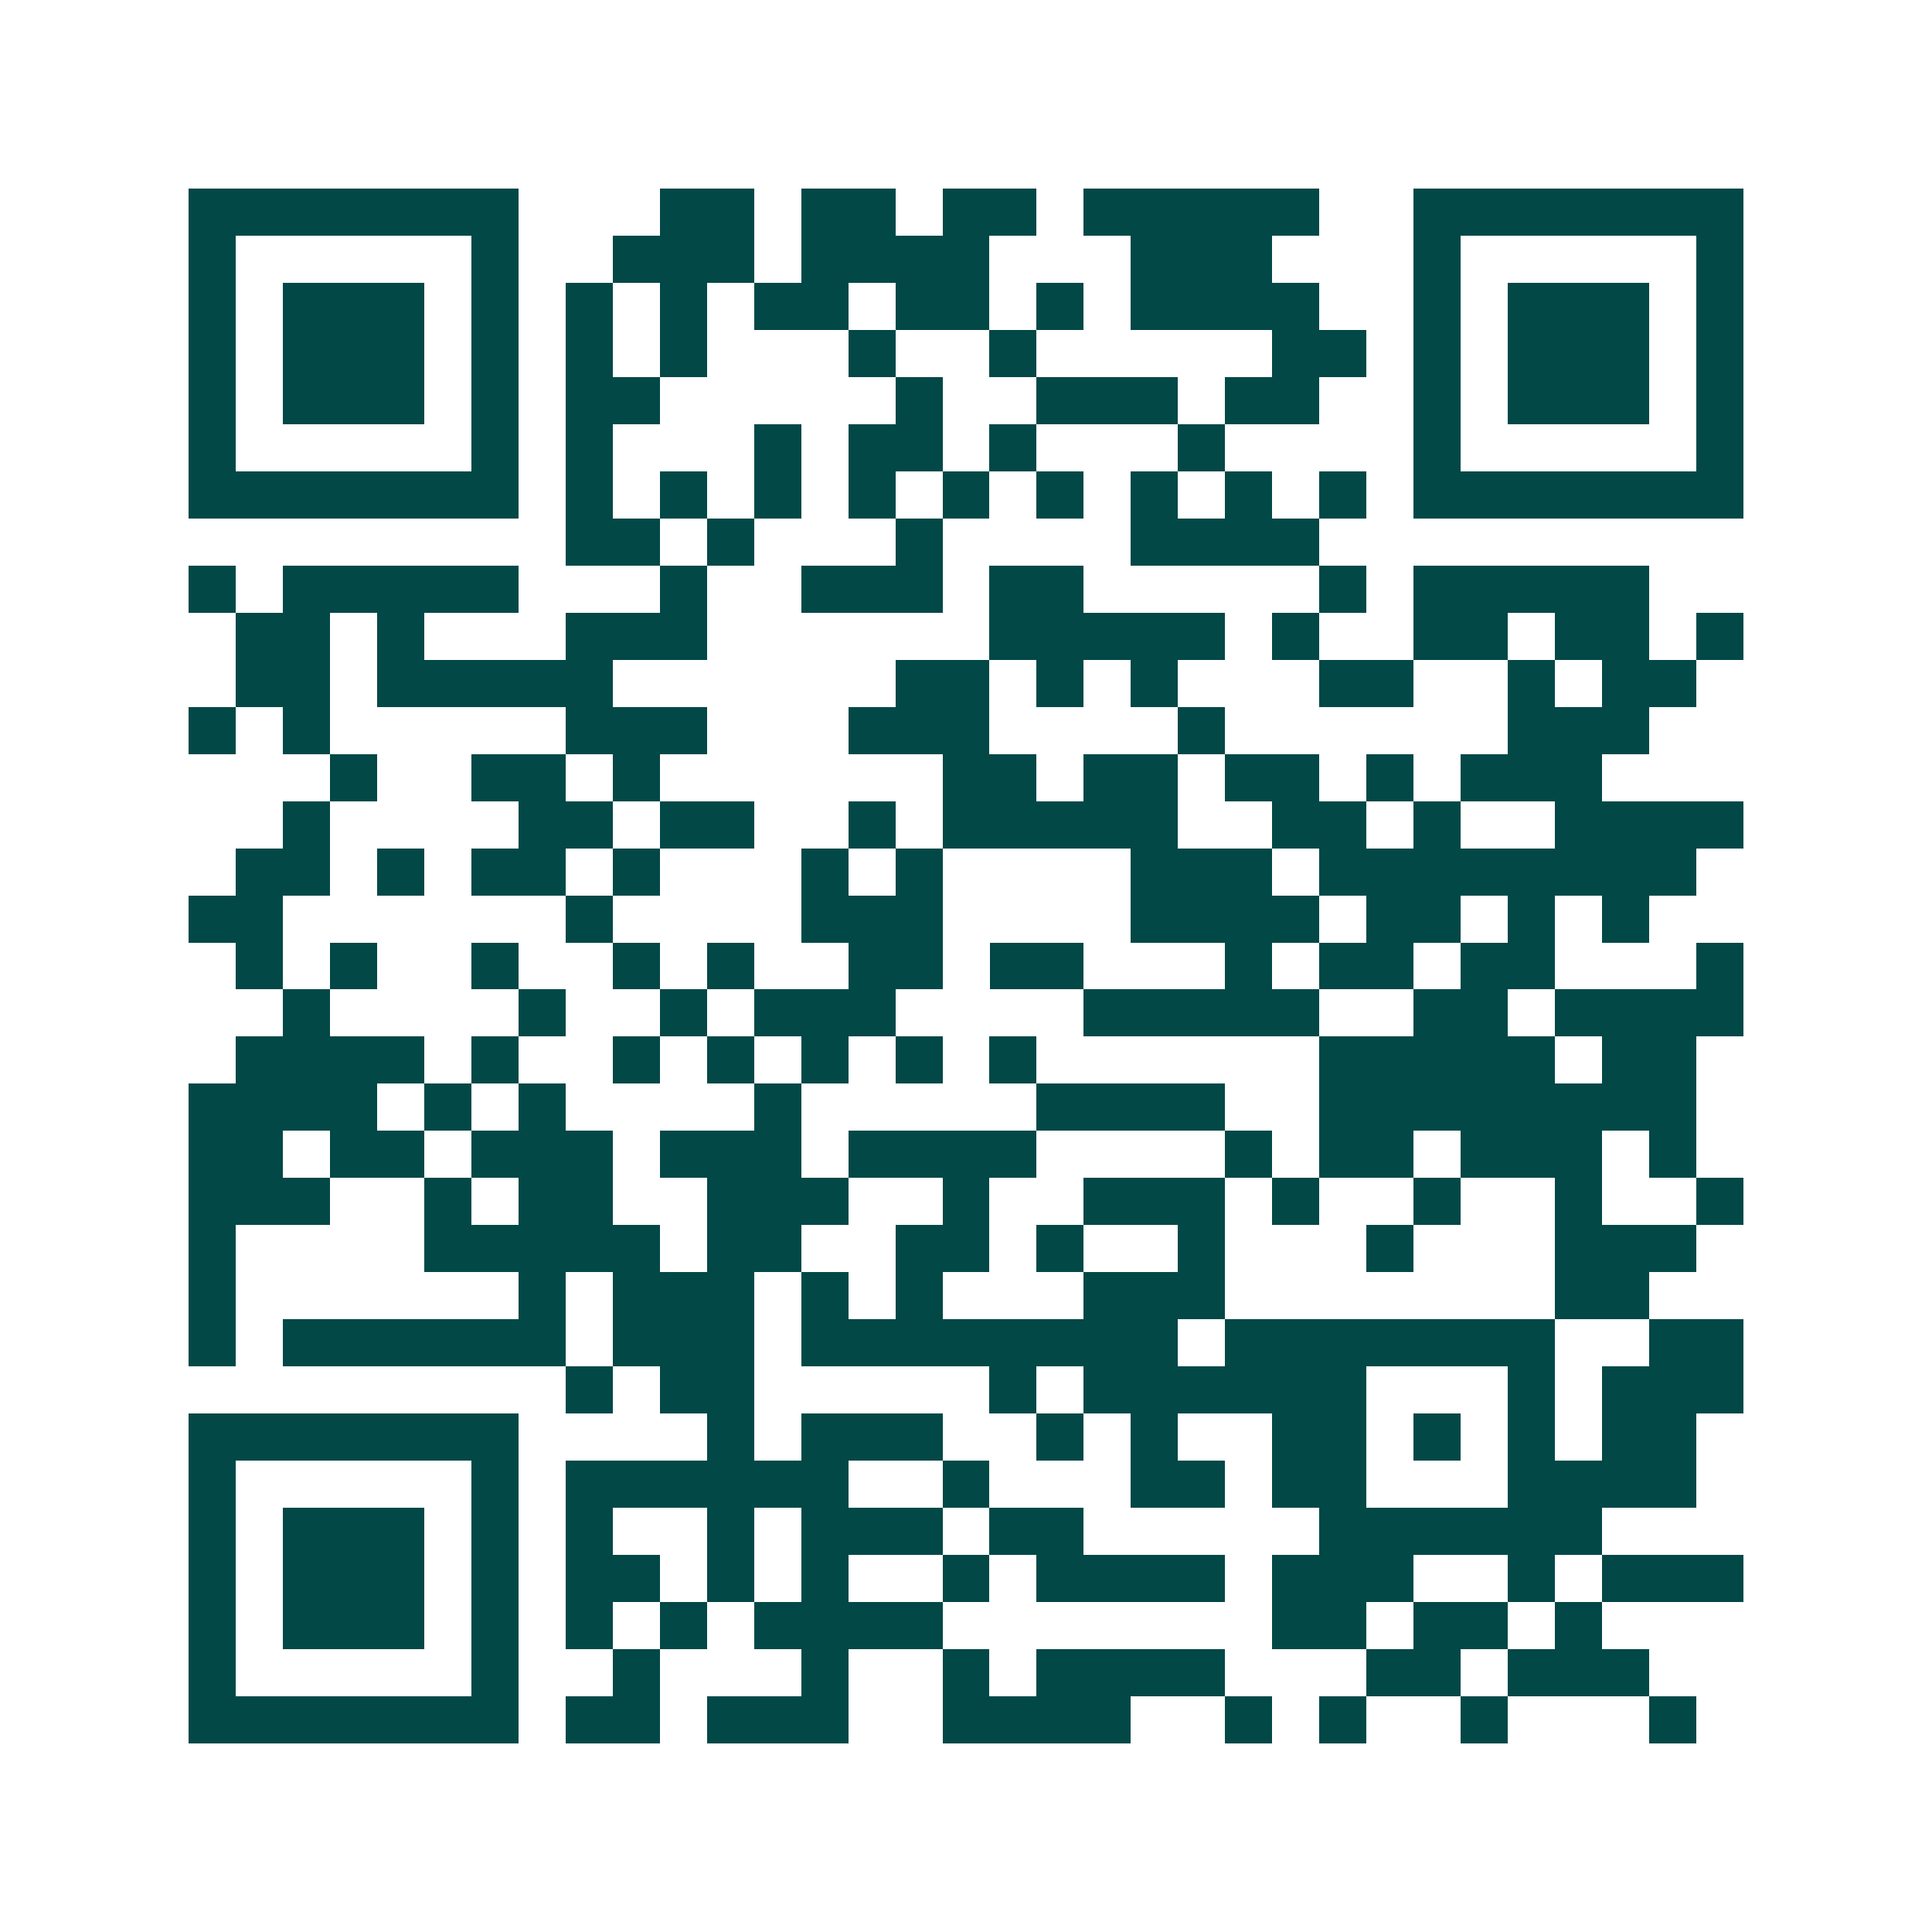 <svg xmlns="http://www.w3.org/2000/svg" width="200" height="200" viewBox="0 0 41 41" shape-rendering="crispEdges"><path fill="#ffffff" d="M0 0h41v41H0z"/><path stroke="#014847" d="M4 4.5h7m3 0h2m1 0h2m1 0h2m1 0h5m2 0h7M4 5.5h1m5 0h1m2 0h3m1 0h4m3 0h3m3 0h1m5 0h1M4 6.5h1m1 0h3m1 0h1m1 0h1m1 0h1m1 0h2m1 0h2m1 0h1m1 0h4m2 0h1m1 0h3m1 0h1M4 7.5h1m1 0h3m1 0h1m1 0h1m1 0h1m3 0h1m2 0h1m5 0h2m1 0h1m1 0h3m1 0h1M4 8.5h1m1 0h3m1 0h1m1 0h2m5 0h1m2 0h3m1 0h2m2 0h1m1 0h3m1 0h1M4 9.5h1m5 0h1m1 0h1m3 0h1m1 0h2m1 0h1m3 0h1m4 0h1m5 0h1M4 10.5h7m1 0h1m1 0h1m1 0h1m1 0h1m1 0h1m1 0h1m1 0h1m1 0h1m1 0h1m1 0h7M12 11.5h2m1 0h1m3 0h1m4 0h4M4 12.5h1m1 0h5m3 0h1m2 0h3m1 0h2m5 0h1m1 0h5M5 13.5h2m1 0h1m3 0h3m6 0h5m1 0h1m2 0h2m1 0h2m1 0h1M5 14.5h2m1 0h5m6 0h2m1 0h1m1 0h1m3 0h2m2 0h1m1 0h2M4 15.5h1m1 0h1m5 0h3m3 0h3m4 0h1m6 0h3M7 16.5h1m2 0h2m1 0h1m6 0h2m1 0h2m1 0h2m1 0h1m1 0h3M6 17.5h1m4 0h2m1 0h2m2 0h1m1 0h5m2 0h2m1 0h1m2 0h4M5 18.5h2m1 0h1m1 0h2m1 0h1m3 0h1m1 0h1m4 0h3m1 0h8M4 19.5h2m6 0h1m4 0h3m4 0h4m1 0h2m1 0h1m1 0h1M5 20.5h1m1 0h1m2 0h1m2 0h1m1 0h1m2 0h2m1 0h2m3 0h1m1 0h2m1 0h2m3 0h1M6 21.5h1m4 0h1m2 0h1m1 0h3m4 0h5m2 0h2m1 0h4M5 22.5h4m1 0h1m2 0h1m1 0h1m1 0h1m1 0h1m1 0h1m6 0h5m1 0h2M4 23.5h4m1 0h1m1 0h1m4 0h1m5 0h4m2 0h8M4 24.5h2m1 0h2m1 0h3m1 0h3m1 0h4m4 0h1m1 0h2m1 0h3m1 0h1M4 25.5h3m2 0h1m1 0h2m2 0h3m2 0h1m2 0h3m1 0h1m2 0h1m2 0h1m2 0h1M4 26.5h1m4 0h5m1 0h2m2 0h2m1 0h1m2 0h1m3 0h1m3 0h3M4 27.5h1m6 0h1m1 0h3m1 0h1m1 0h1m3 0h3m7 0h2M4 28.5h1m1 0h6m1 0h3m1 0h8m1 0h7m2 0h2M12 29.5h1m1 0h2m5 0h1m1 0h6m3 0h1m1 0h3M4 30.5h7m4 0h1m1 0h3m2 0h1m1 0h1m2 0h2m1 0h1m1 0h1m1 0h2M4 31.5h1m5 0h1m1 0h6m2 0h1m3 0h2m1 0h2m3 0h4M4 32.5h1m1 0h3m1 0h1m1 0h1m2 0h1m1 0h3m1 0h2m5 0h6M4 33.5h1m1 0h3m1 0h1m1 0h2m1 0h1m1 0h1m2 0h1m1 0h4m1 0h3m2 0h1m1 0h3M4 34.5h1m1 0h3m1 0h1m1 0h1m1 0h1m1 0h4m7 0h2m1 0h2m1 0h1M4 35.5h1m5 0h1m2 0h1m3 0h1m2 0h1m1 0h4m3 0h2m1 0h3M4 36.5h7m1 0h2m1 0h3m2 0h4m2 0h1m1 0h1m2 0h1m3 0h1"/></svg>
